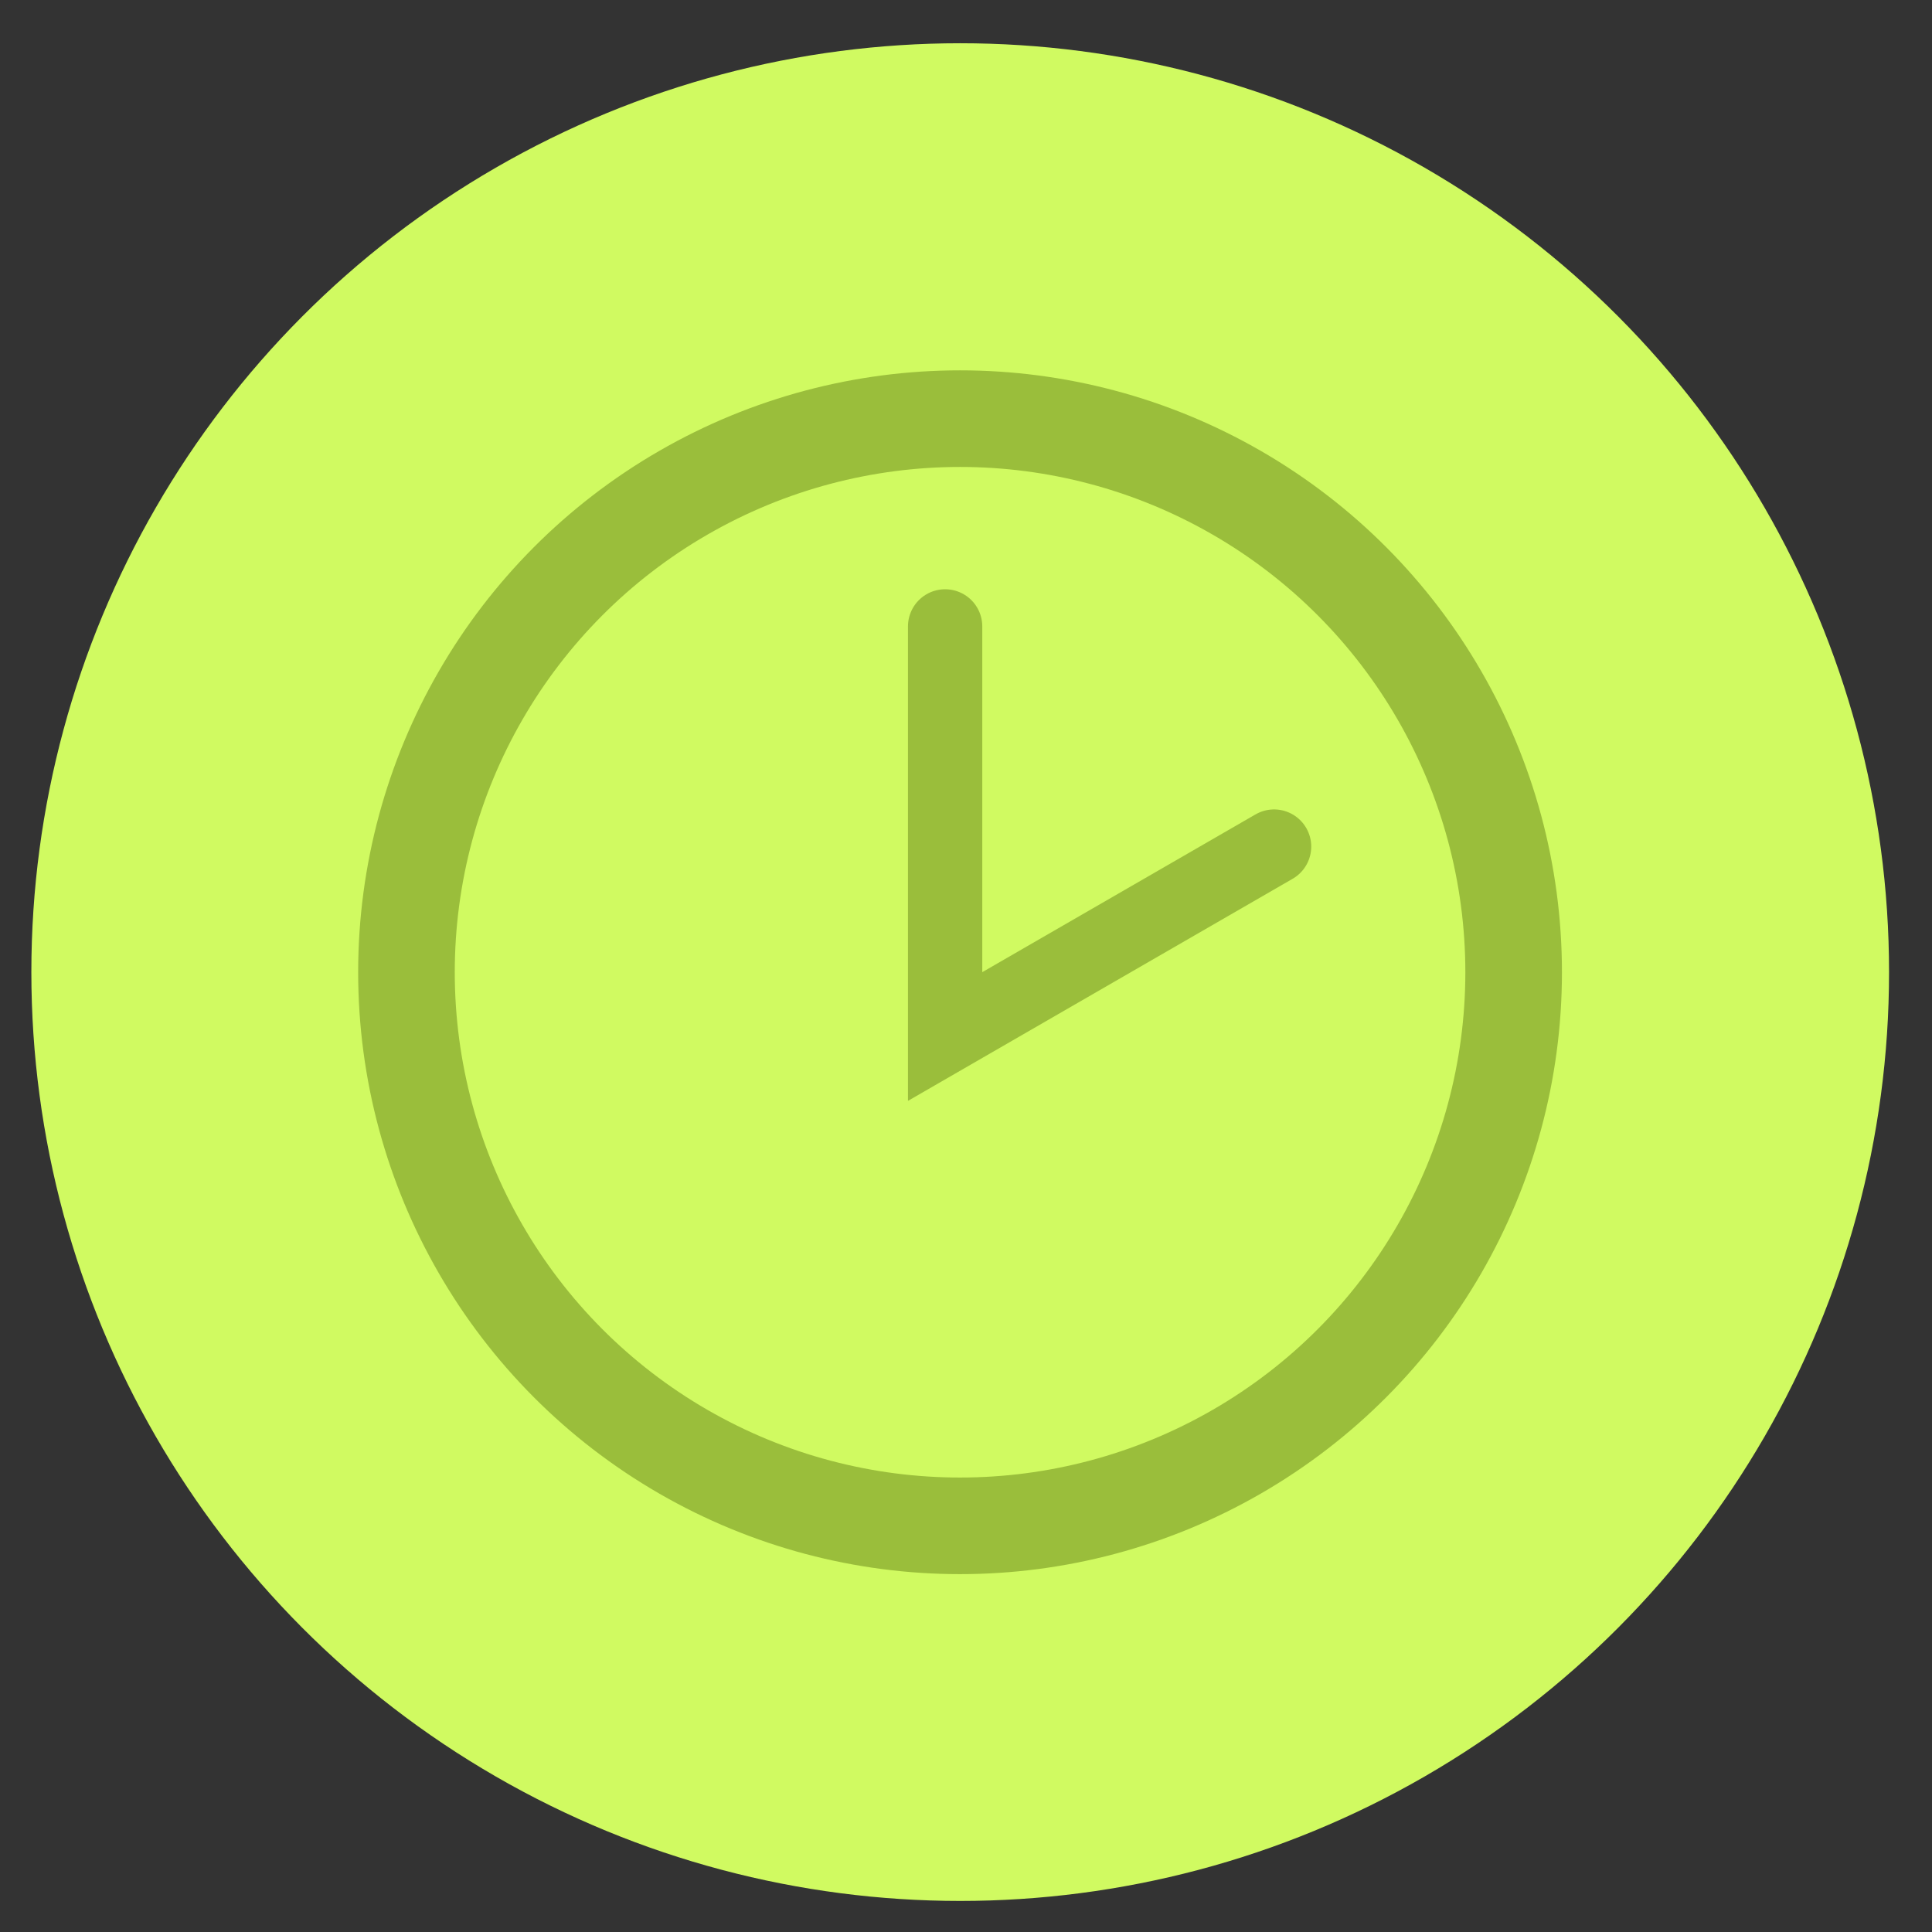 <?xml version="1.0" encoding="UTF-8"?> <svg xmlns="http://www.w3.org/2000/svg" width="26" height="26" viewBox="0 0 26 26" fill="none"><rect x="0" y="0" width="26" height="26" fill="#333333" stroke="none"/><circle cx="12.922" cy="13.082" r="12.5" fill="#D0FA61"></circle><circle cx="12.92" cy="13.084" r="7.45" stroke="#9ABE3B" stroke-width="1.3"></circle><path d="M12.719 8.43V13.949L17.146 11.393" stroke="#9ABE3B" stroke-linecap="round"></path></svg> 